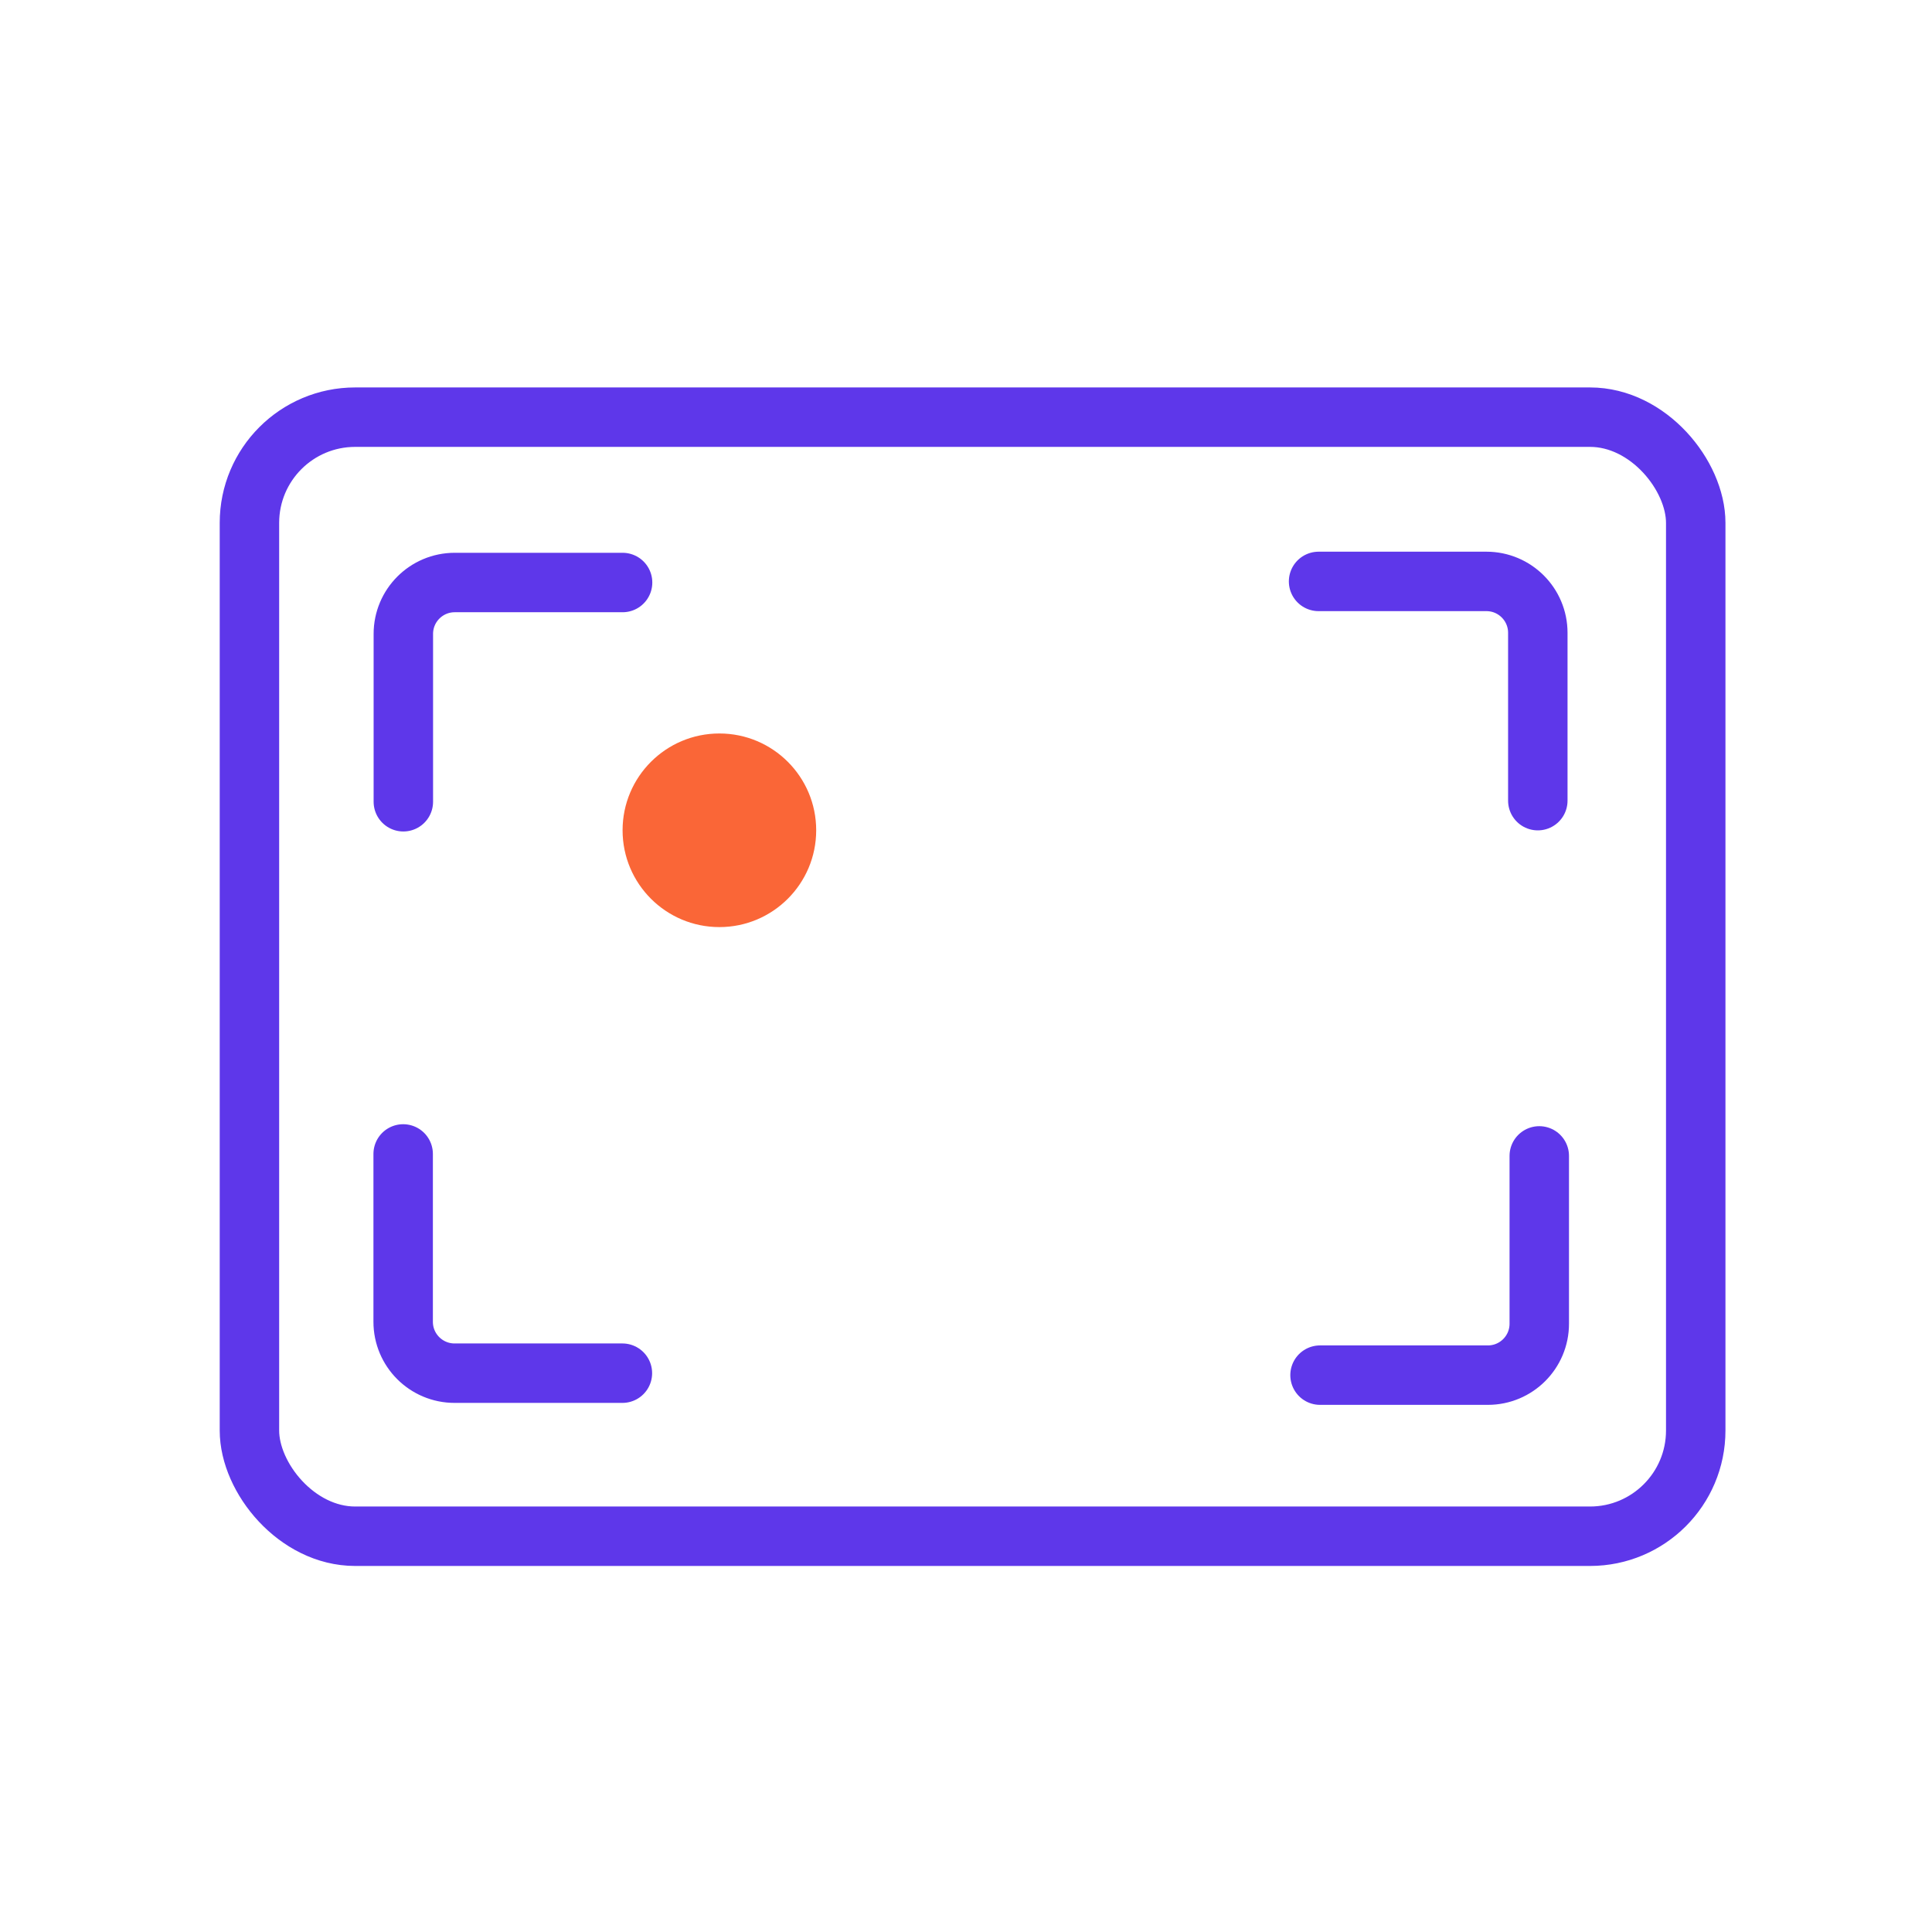 <svg width="65" height="65" viewBox="0 0 65 65" fill="none" xmlns="http://www.w3.org/2000/svg">
<path d="M20.946 19.598H15.299C14.344 19.598 13.57 20.372 13.57 21.327V26.974" stroke="#5E37EA" stroke-width="2" stroke-linecap="round"/>
<path d="M20.94 46.199H15.293C14.338 46.199 13.564 45.425 13.564 44.47V38.823" stroke="#5E37EA" stroke-width="2" stroke-linecap="round"/>
<path d="M44.362 19.561H50.009C50.964 19.561 51.738 20.335 51.738 21.29V26.937" stroke="#5E37EA" stroke-width="2" stroke-linecap="round"/>
<path d="M44.411 46.265H50.058C51.013 46.265 51.787 45.491 51.787 44.536V38.889" stroke="#5E37EA" stroke-width="2" stroke-linecap="round"/>
<circle cx="24.203" cy="27.934" r="3.257" fill="#FA6637"/>
<rect x="8.392" y="14.035" width="48.659" height="37.65" rx="3.557" stroke="#5E37EA" stroke-width="2" stroke-linecap="round"/>
</svg>
